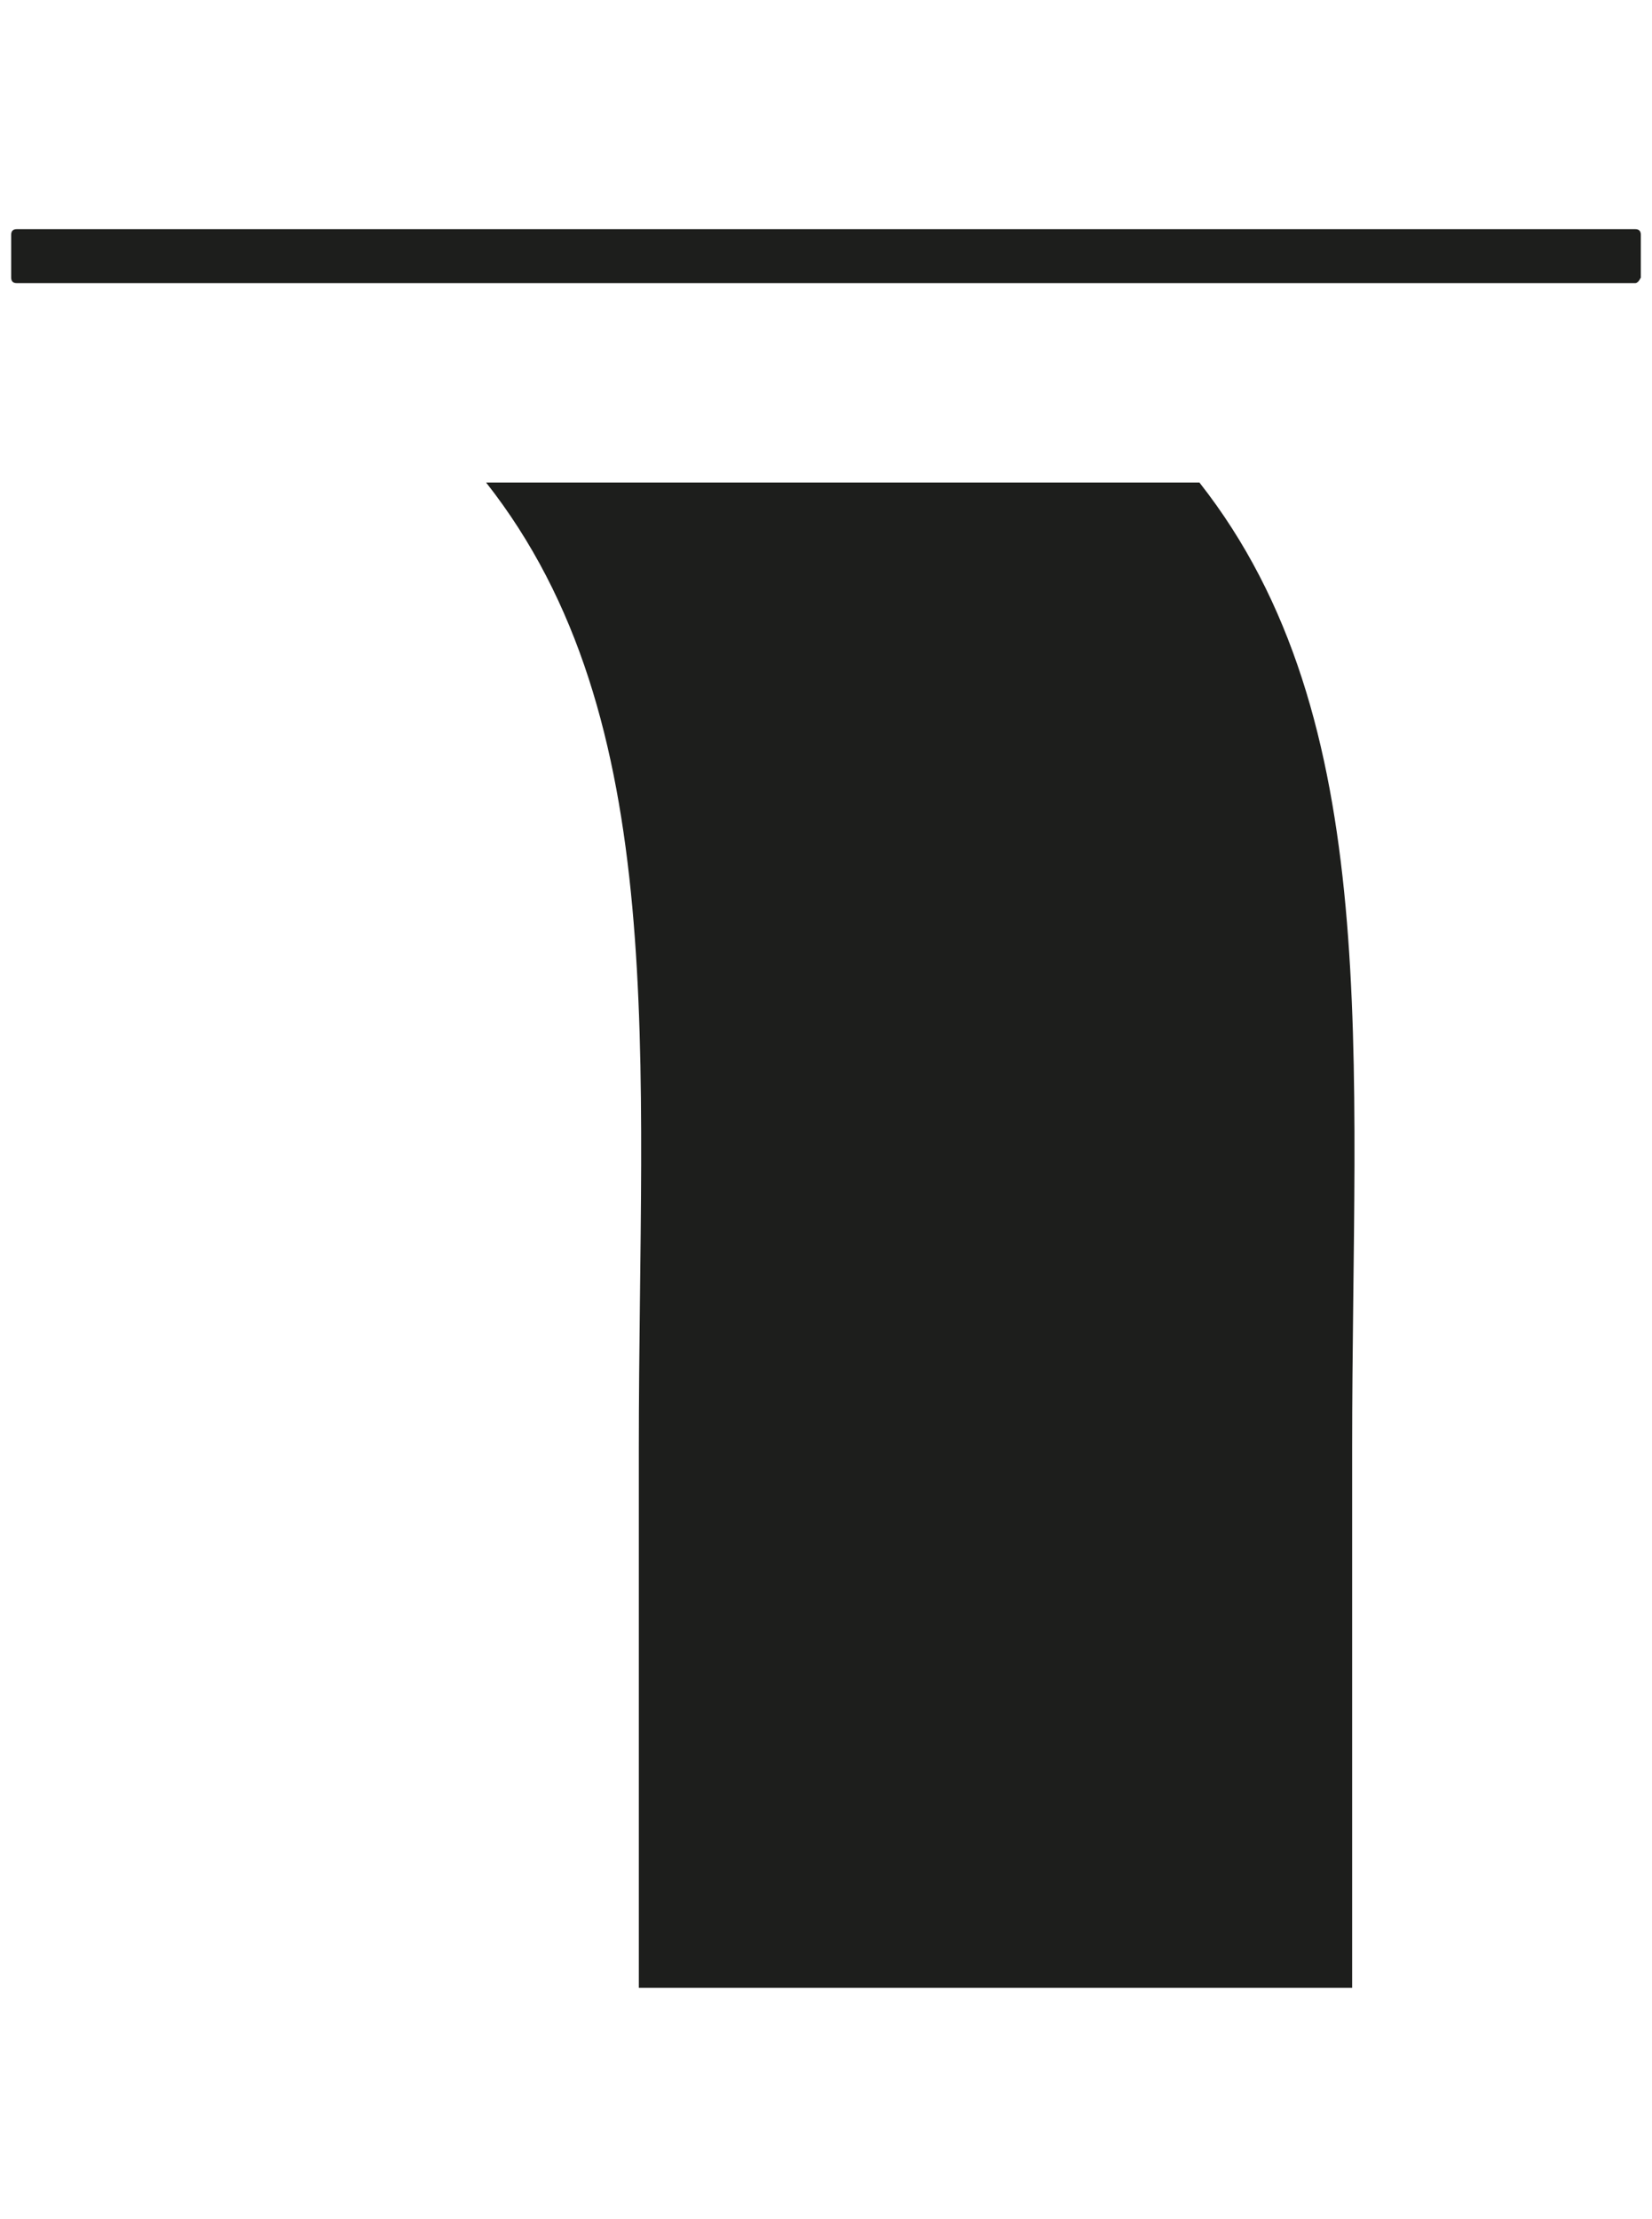 <?xml version="1.0" encoding="utf-8"?>
<!-- Generator: Adobe Illustrator 28.2.0, SVG Export Plug-In . SVG Version: 6.00 Build 0)  -->
<svg version="1.1" id="Livello_1" xmlns="http://www.w3.org/2000/svg" xmlns:xlink="http://www.w3.org/1999/xlink" x="0px" y="0px"
	 viewBox="0 0 88.7 119.1" style="enable-background:new 0 0 88.7 119.1;" xml:space="preserve">
<style type="text/css">
	.st0{fill:#1D1E1C;}
</style>
<g>
	<g>
		<path class="st0" d="M87.8,15.2H0.9c-0.2,0-0.3-0.1-0.3-0.3v-2.3c0-0.2,0.1-0.3,0.3-0.3h86.9c0.2,0,0.3,0.1,0.3,0.3v2.3
			C88,15.1,87.9,15.2,87.8,15.2z"/>
	</g>
	<g>
		<path class="st0" d="M34.3,106.7v-29c0-21,1.8-39.1-8.2-51.8h38.3c10,12.7,8.2,30.8,8.2,51.8v29H34.3z"/>
	</g>
</g>
</svg>
